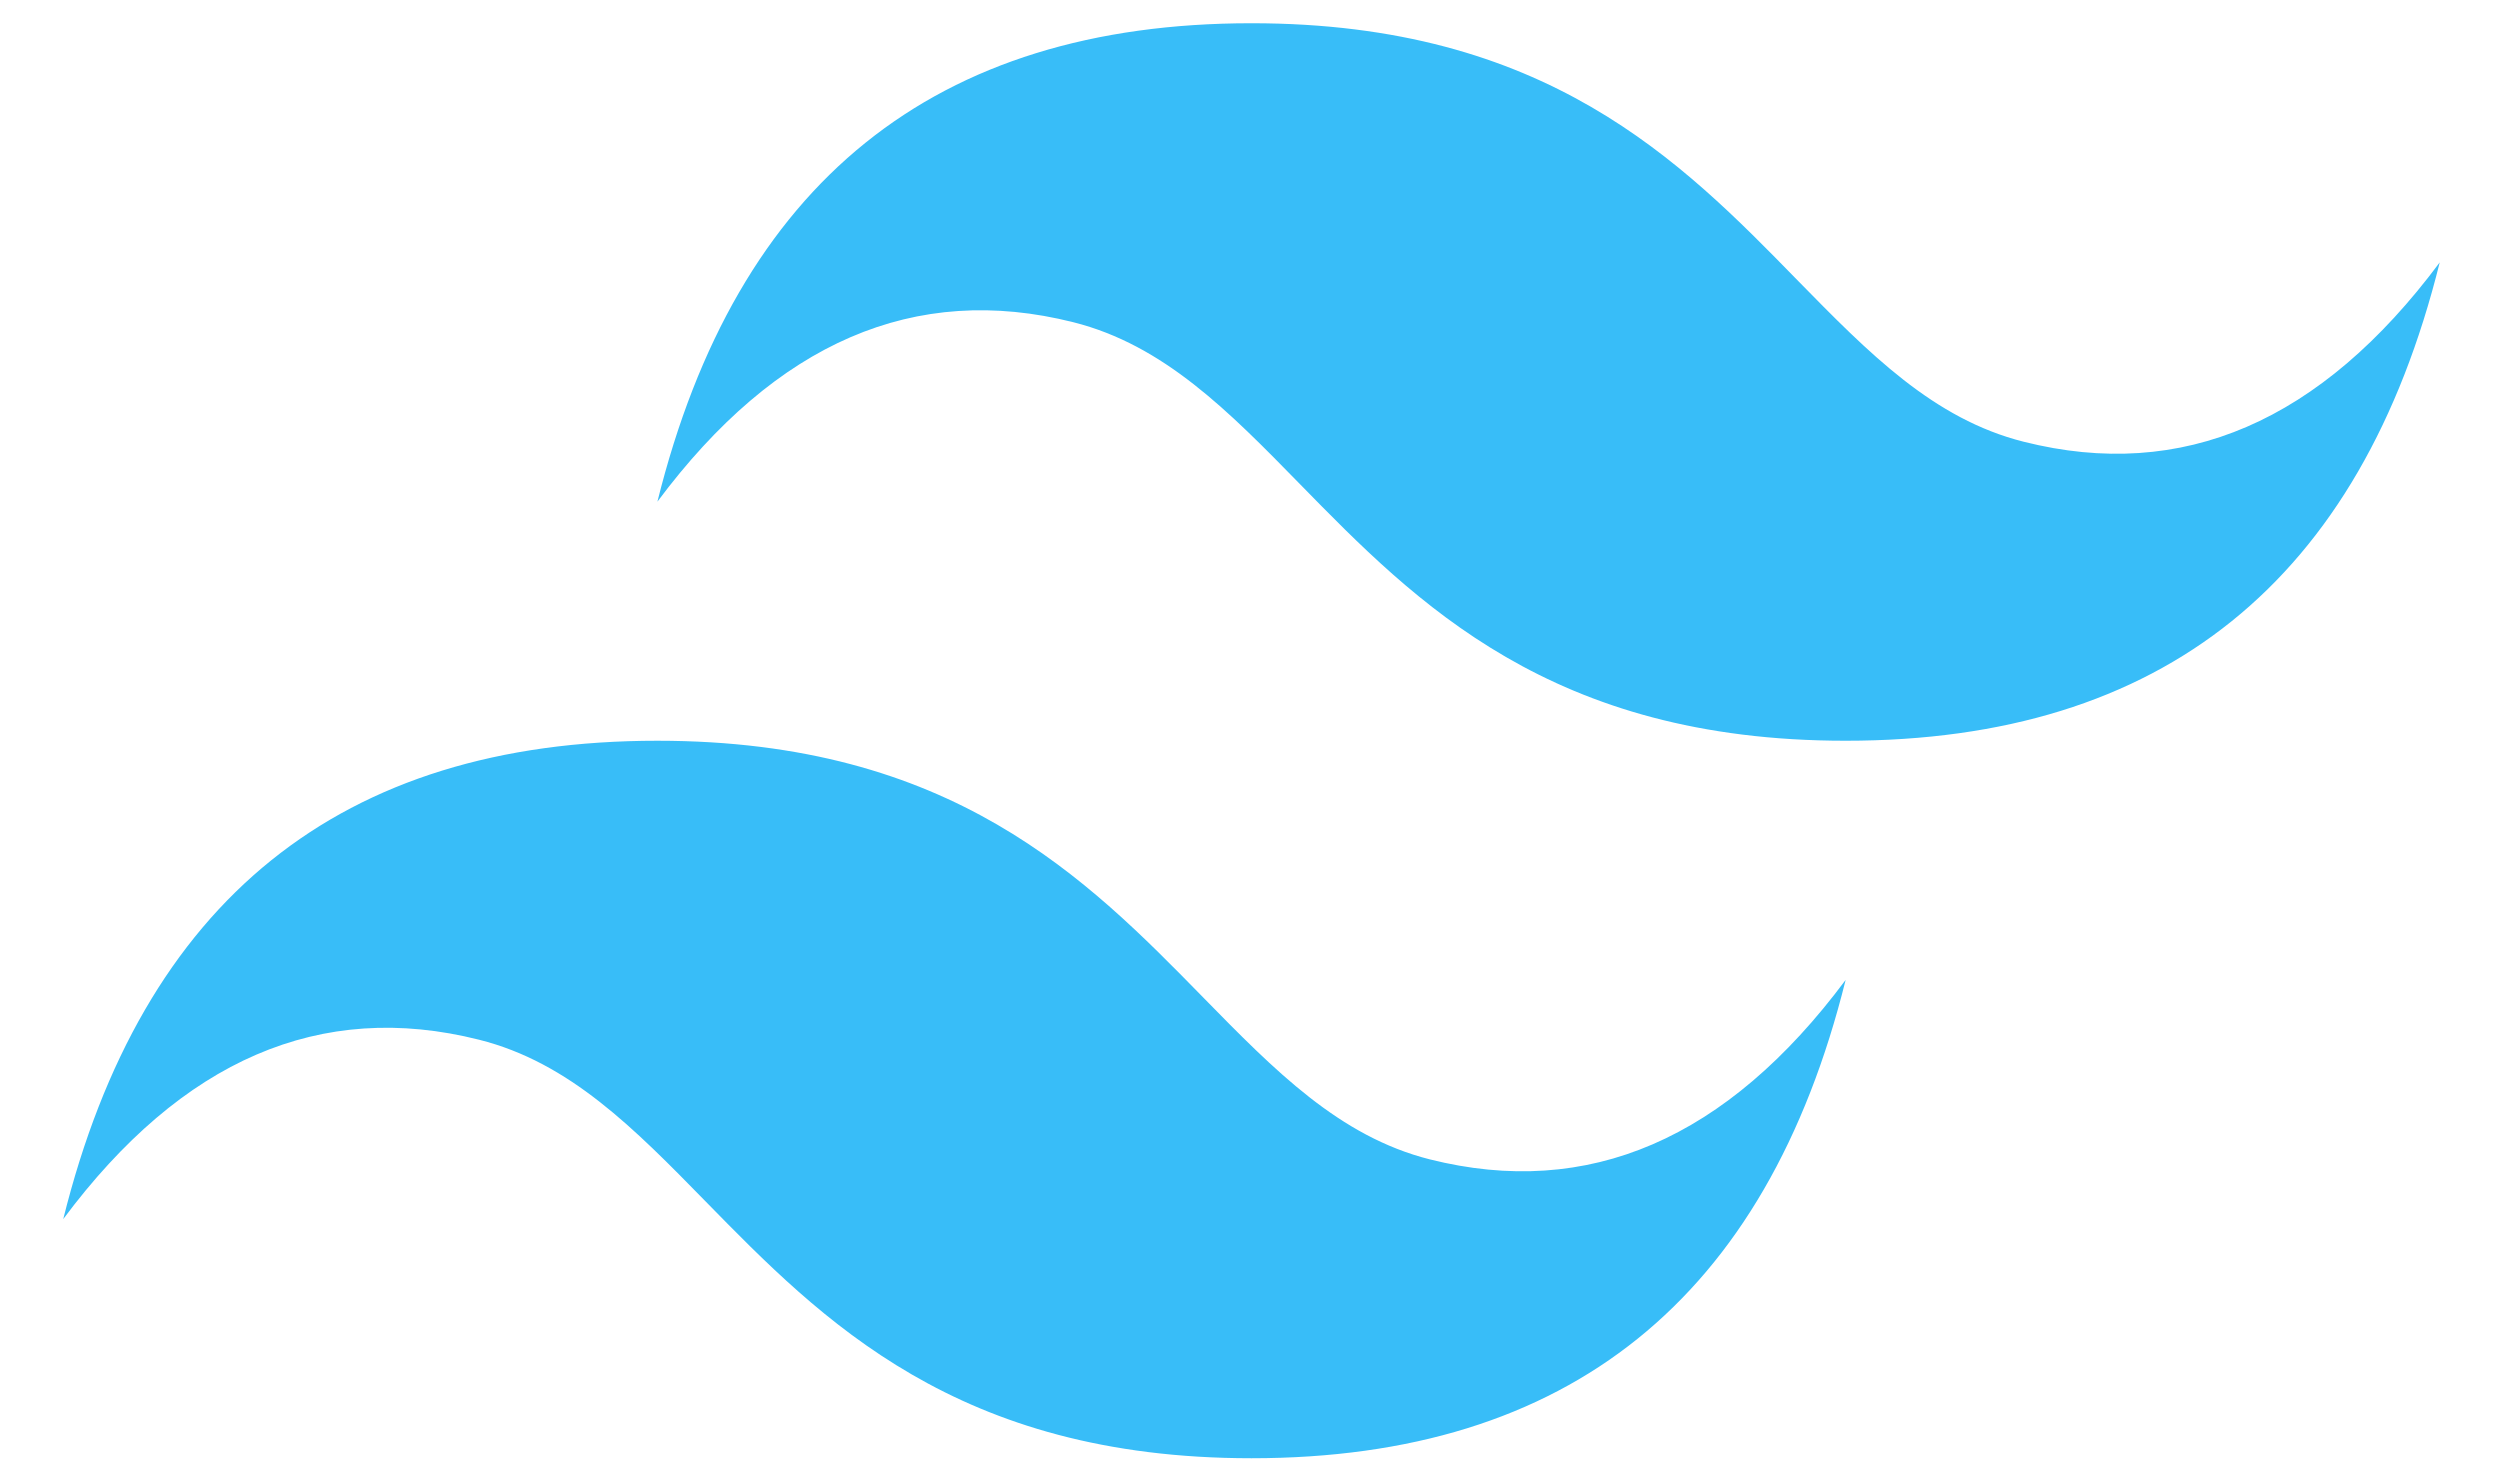 <svg xmlns="http://www.w3.org/2000/svg" width="27" height="16" fill="none"><path fill="#38BDF8" fill-rule="evenodd" d="M13.516.251Q8.384.251 7.1 5.418q1.926-2.584 4.492-1.938c.976.246 1.675.958 2.447 1.748C15.296 6.513 16.752 8 19.932 8q5.133 0 6.417-5.166-1.924 2.584-4.492 1.937c-.976-.245-1.674-.958-2.447-1.747C18.154 1.738 16.698.251 13.517.251M7.1 8Q1.967 8 .683 13.166q1.925-2.583 4.491-1.937c.977.245 1.675.958 2.447 1.747 1.258 1.285 2.714 2.773 5.895 2.773q5.134 0 6.417-5.166-1.924 2.583-4.492 1.938c-.976-.247-1.674-.96-2.446-1.748C11.737 9.488 10.28 8 7.099 8" clip-rule="evenodd"/></svg>